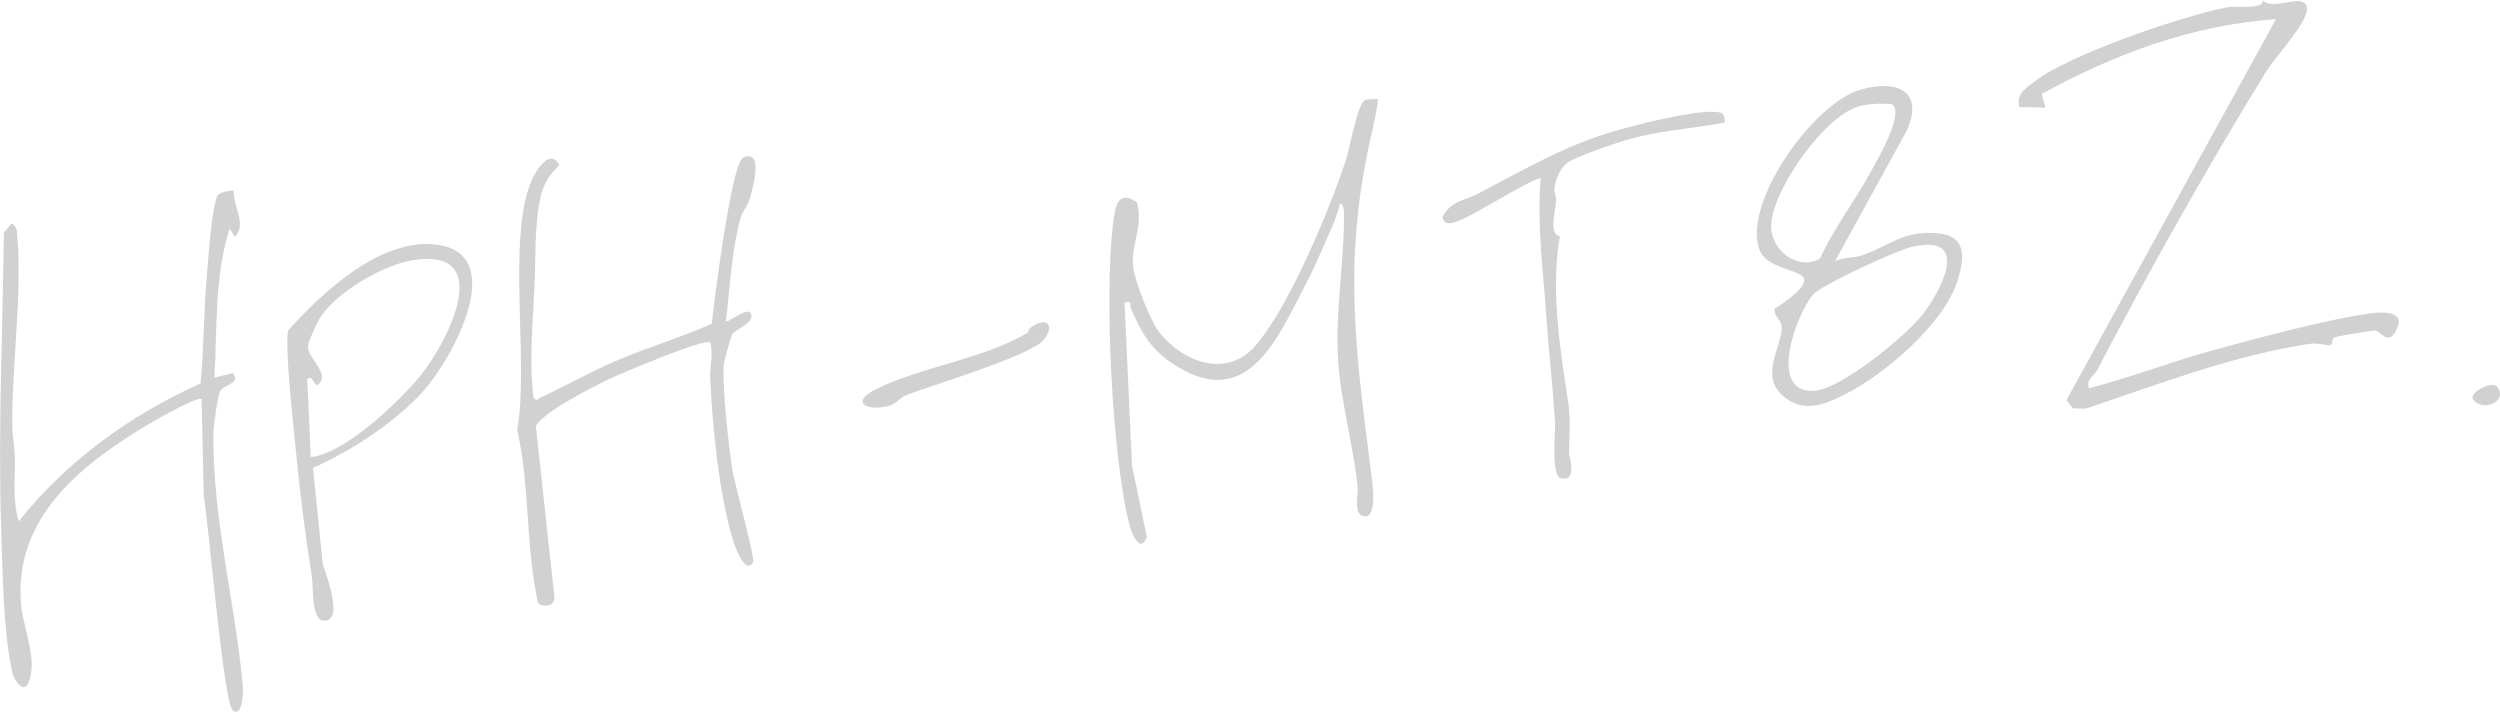 <?xml version="1.0" encoding="UTF-8"?>
<svg id="_レイヤー_2" data-name="レイヤー 2" xmlns="http://www.w3.org/2000/svg" viewBox="0 0 236.1 67.22">
  <defs>
    <style>
      .cls-1 {
        fill: #d1d1d1;
      }
    </style>
  </defs>
  <g id="_レイヤー_1-2" data-name="レイヤー 1">
    <g>
      <path class="cls-1" d="M22.07,17.99c-.1,1.37,1.3,3.31.09,4.37l-.47-.78c-1.44,4.46-1.17,9.4-1.44,14.08l1.74-.42c.78,1.06-.92,1.04-1.22,1.75-.23.53-.62,3.34-.62,4.02-.08,7.95,2.09,16.01,2.79,23.87.05.54-.05,2.8-.92,2.26-.92-.57-2.31-17.79-2.78-20.31l-.2-9.14c-.33-.28-3.91,1.73-4.54,2.1-6.64,3.88-13.38,9.06-12.48,17.52.23,2.19,1.62,5.18.61,7.28-.4.83-1.27-.27-1.43-.95-.89-3.72-.97-9.93-1.09-13.85-.31-9.28.16-18.53.25-27.81l.74-.88c.5.28.49.68.53,1.18.49,5.45-.52,12.19-.47,17.83,0,1,.21,1.99.24,2.99.06,1.97-.25,4.15.37,6.13,4.53-5.7,10.54-10.04,17.17-13.02.33-3.36.29-6.76.59-10.13.17-1.88.4-5.88.95-7.48.17-.49,1.12-.57,1.59-.61Z"/>
      <path class="cls-1" d="M130.1,9.36c.12.09-.4,2.57-.5,2.99-2.74,11.68-1.7,19.93-.19,31.68.12.94.76,4.71-.46,4.73s-.67-2.08-.73-2.7c-.35-3.7-1.58-8.08-1.84-11.91-.31-4.52.53-9.03.54-13.45,0-.32.1-1.51-.39-1.47-.2.97-.6,1.93-1,2.82-.73,1.64-1.43,3.31-2.18,4.72-2.58,4.9-5.38,12.08-12.25,7.8-2.33-1.45-3.24-2.99-4.28-5.41-.18-.41.17-.8-.62-.59l.71,15.42,1.4,6.72c-.64,1.65-1.44-.29-1.69-1.31-1.59-6.38-2.34-21.53-1.51-28.21.18-1.44.34-3.35,2.23-2.12.73,2.26-.64,4.21-.31,6.27.22,1.37,1.61,4.98,2.46,6.05,2.24,2.83,6.39,4.4,9.11,1.22,3.18-3.71,6.96-12.8,8.53-17.56.33-.99,1.07-5.27,1.77-5.58.34-.15.81-.08,1.18-.13Z"/>
      <path class="cls-1" d="M197.27,36.66c4.03-1.02,7.95-2.57,11.96-3.65,4.23-1.14,10-2.71,14.24-3.36,1.15-.18,3.77-.46,2.89,1.42-.8,1.71-1.5.2-2.04.14-.2-.02-3.74.55-3.89.67-.19.15-.14.68-.37.72-.28.05-1.15-.24-1.9-.13-7.15,1.04-14.35,3.84-21.18,6.12l-1.2-.02-.63-.78L214.94,1.81c-7.88.55-15.26,3.29-22.12,7.06l.35,1.3-2.47-.07c-.32-1.24.62-1.77,1.47-2.42,3.22-2.52,14.07-6.22,18.16-6.99.9-.17,3.52.25,3.37-.69.91,1.17,4.1-.9,4.17.85.05,1.26-3.04,4.58-3.94,6.04-5.44,8.83-11.08,18.88-15.86,28.04-.3.58-1.07.88-.8,1.72Z"/>
      <path class="cls-1" d="M68.55,30.31c.29.23,2.15-1.54,2.41-.6.23.8-1.56,1.45-1.79,1.83-.16.26-.82,2.63-.83,3.02-.1,2.42.45,7.29.82,9.79.17,1.17,2.17,8.35,1.96,8.74-.73,1.31-1.76-1.61-1.87-1.98-1.35-4.43-1.95-10.7-2.18-15.36-.05-1.08.32-2.27,0-3.41-.51-.43-8.51,2.96-9.71,3.54-1.37.65-6.31,3.17-6.75,4.4l1.75,16.13c-.01.76-.71.93-1.35.69-.29-.17-.28-.52-.33-.8-1.02-4.97-.68-10.74-1.84-15.72,1.14-6.2-.97-17.92,1.32-23.44.4-.97,1.77-3.24,2.66-1.55-1.09,1.08-1.59,1.96-1.87,3.47-.48,2.63-.35,5.32-.47,7.95-.16,3.51-.53,7.08-.09,10.56.36.4.33.12.6,0,2.49-1.15,4.88-2.52,7.41-3.59,2.91-1.23,5.94-2.12,8.82-3.4.19-1.94,1.86-15.21,2.97-15.7,2.02-.89.86,3.08.57,4.03-.17.58-.64,1.05-.8,1.6-.89,3.18-.99,6.53-1.41,9.8Z"/>
      <path class="cls-1" d="M173.28,24.68c.69-.37,1.96-.35,2.48-.53,2.73-.92,3.87-2.4,7.23-2.12,2.81.24,2.53,2.39,1.87,4.5-1.28,4.06-6.88,8.84-10.64,10.72-1.93.96-3.89,1.8-5.8.17-2.27-1.95-.18-4.53-.15-6.51,0-.66-.77-1.03-.67-1.76.63-.4,3.82-2.42,2.44-3.19-1.21-.68-3.4-.85-3.93-2.52-1.42-4.48,5.19-13.74,9.65-14.99,3.39-.95,5.99.11,4.31,3.9l-6.78,12.33ZM175.56,10.05c-3.29.89-8.16,7.89-8.29,11.18-.1,2.45,2.6,4.41,4.63,3.16,1.3-2.86,3.26-5.38,4.75-8.12.57-1.05,3.3-5.67,2-6.43-.96-.1-2.16-.05-3.09.2ZM180.49,23.33c-1.41.34-8.48,3.57-9.29,4.52-1.59,1.87-4.33,9.41.21,9.05,2.52-.2,8.66-5.22,10.23-7.29,1.84-2.43,4.46-7.61-1.15-6.28Z"/>
      <path class="cls-1" d="M39.97,36.95c-2.71,2.98-6.74,5.6-10.41,7.24l.92,9.06c.25.89,2.12,5.53.04,5.36-1.12-.09-.92-3.23-1.06-4.14-.62-3.82-1.13-7.89-1.49-11.64-.17-1.8-1.18-10.73-.72-11.67,3.17-3.52,8.54-8.53,13.66-8.09,7.42.63,1.79,10.87-.94,13.87ZM39.59,35.62c2.61-3.13,7.38-12.35-.64-11.04-2.81.46-7.23,3.04-8.76,5.48-.27.43-1.08,2.21-1.1,2.62-.07,1.17,2.03,2.48,1.06,3.55-.51.56-.52-.91-1.13-.45l.33,7.36c.46.02.87-.14,1.29-.3,2.88-1.05,6.96-4.84,8.95-7.22Z"/>
      <path class="cls-1" d="M162.88,11.58c-2.55.48-5.39.7-7.9,1.28-1.7.39-5.24,1.57-6.75,2.38-.84.45-1.33,1.68-1.43,2.59-.04.4.19.76.16,1.15-.07,1.03-.73,3.14.36,3.33-.87,4.74-.05,10.37.72,15.26.31,1.96.18,3.02.14,5.2,0,.37.84,2.74-.76,2.39-.98-.21-.51-4.38-.56-5.28-.21-3.36-.6-6.72-.83-10.06-.3-4.32-.89-8.63-.53-12.97-.32-.26-6.33,3.43-7.29,3.81-.72.28-1.77.89-1.99-.16.78-1.55,2.12-1.56,3.37-2.21,4.4-2.29,8.13-4.54,12.99-5.94,2.21-.64,7.12-1.87,9.27-1.79.81.03,1.06.13,1.03,1.02Z"/>
      <path class="cls-1" d="M97.04,31.42c.06-.04.09-.34.26-.46,1.56-1.13,2.38-.28,1.27,1.13-1.15,1.47-10.52,4.28-12.95,5.21-.59.23-1,.81-1.53.98-1.98.63-3.96-.2-1.45-1.48,4.22-2.14,10.27-2.89,14.4-5.38Z"/>
      <path class="cls-1" d="M235.85,36.53c1.07,1.44-1.55,2.46-2.34,1.11-.21-.67,1.9-1.7,2.34-1.11Z"/>
    </g>
  </g>
</svg>